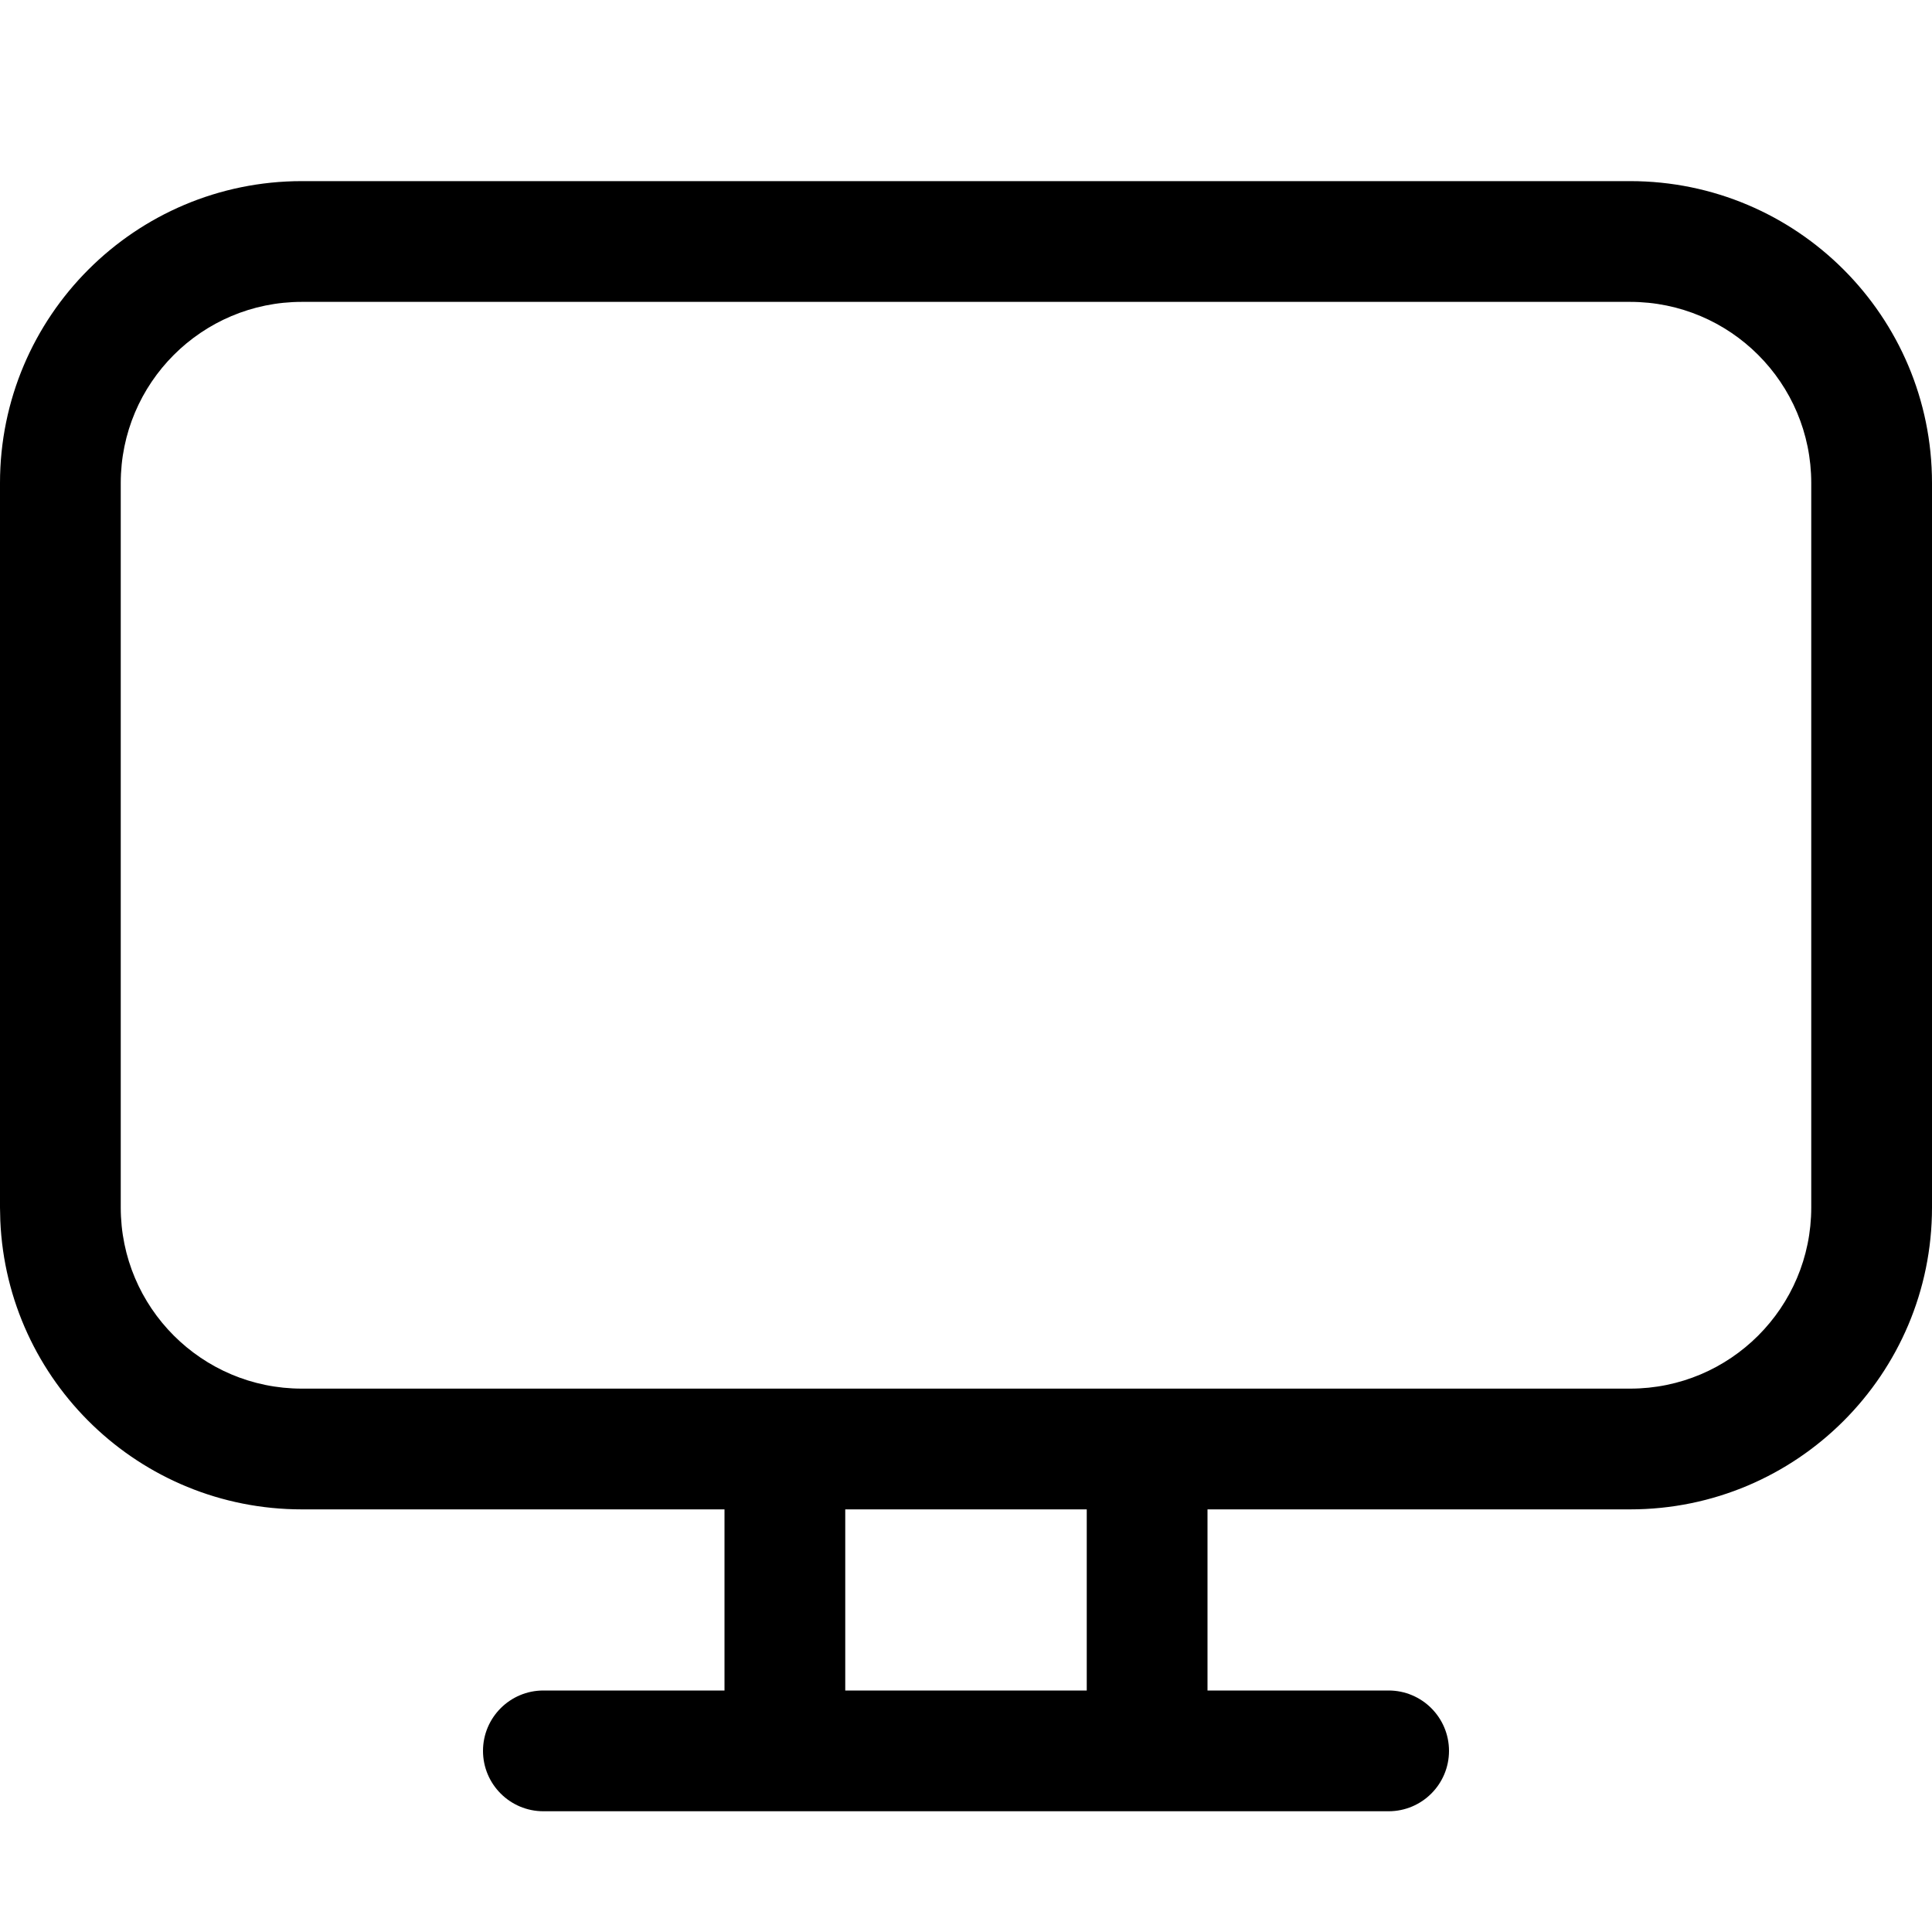 <?xml version="1.0" encoding="utf-8"?><!-- Скачано с сайта svg4.ru / Downloaded from svg4.ru -->
<svg width="800px" height="800px" viewBox="0 0 32 32" xmlns="http://www.w3.org/2000/svg">
<g fill="none" fill-rule="evenodd">
<path d="m0 0h32v32h-32z"/>
<path d="m27 3c2.761 0 5 2.239 5 5v12c0 2.761-2.239 5-5 5h-7v3h3c.552 0 1 .448 1 1s-.448 1-1 1h-14c-.552 0-1-.448-1-1s.448-1 1-1h3v-3h-7c-2.689 0-4.882-2.122-4.995-4.783l-.005-.217v-12c0-2.761 2.239-5 5-5zm-9 25v-3h-4v3zm9-23h-22c-1.657 0-3 1.343-3 3v12c0 1.657 1.343 3 3 3h22c1.657 0 3-1.343 3-3v-12c0-1.657-1.343-3-3-3z" fill="#000000" fill-rule="nonzero"/>
</g>
</svg>